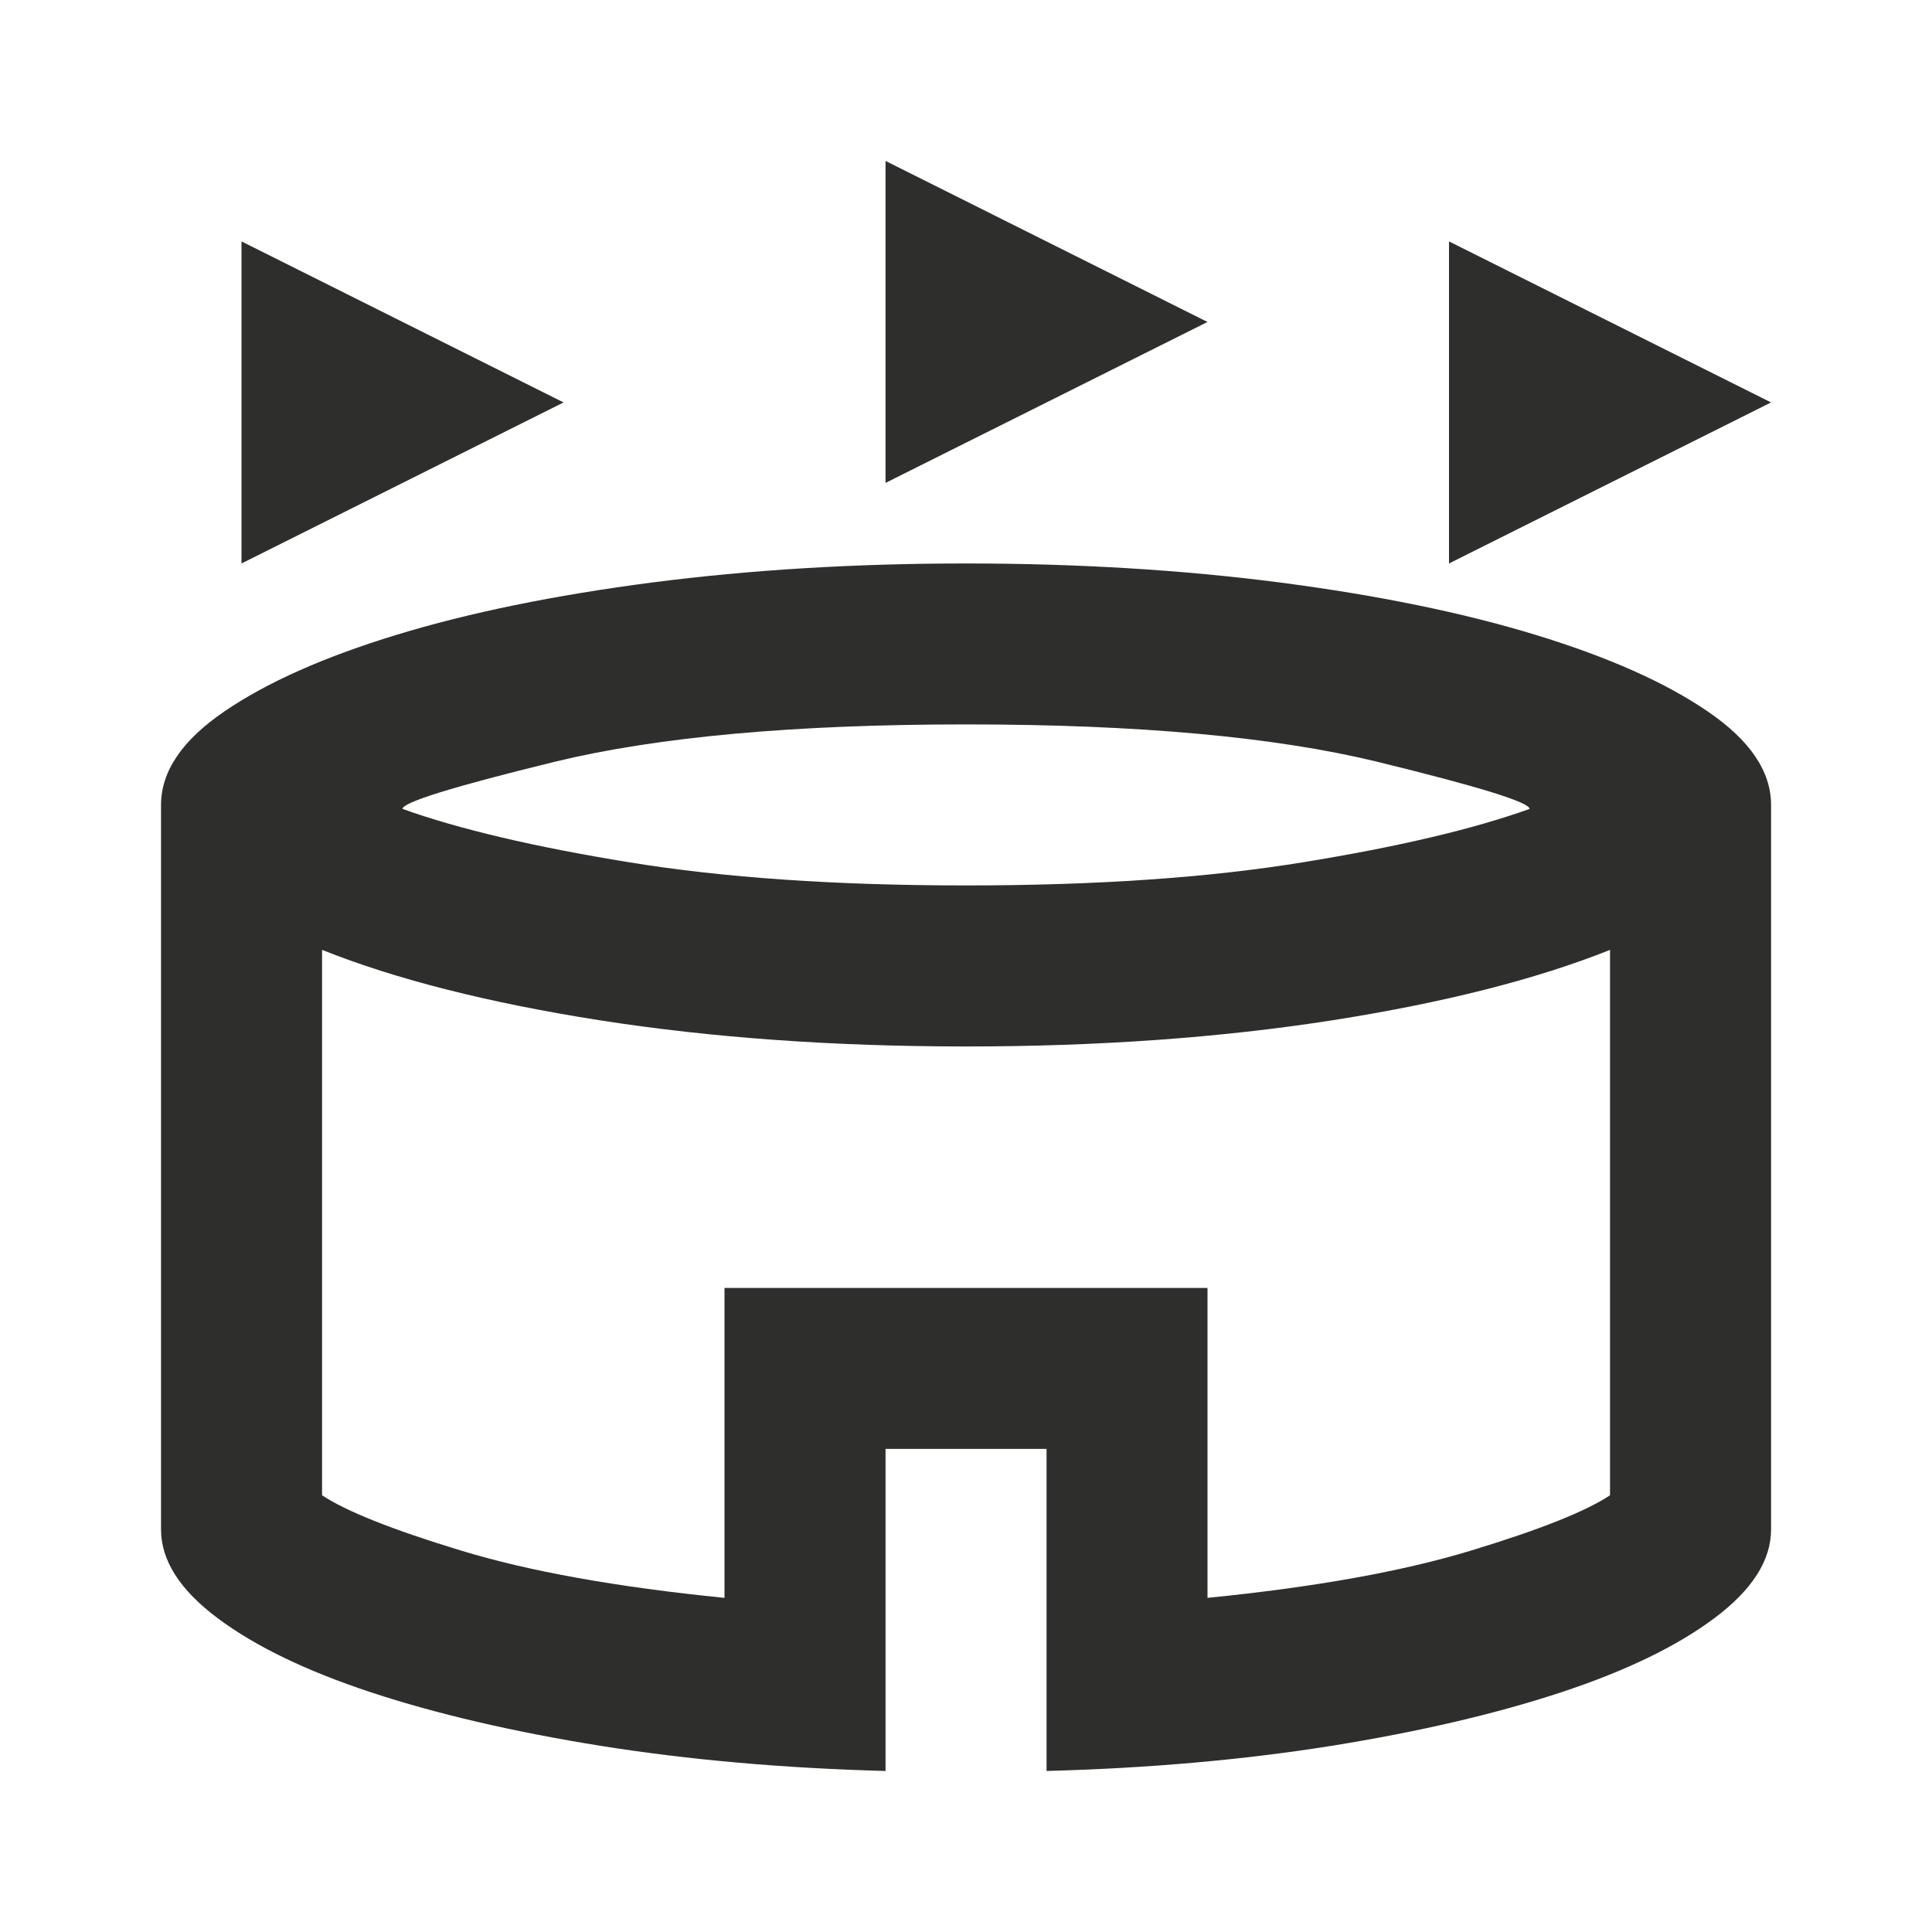 <svg width="20" height="20" viewBox="0 0 20 20" fill="none" xmlns="http://www.w3.org/2000/svg">
<path d="M2.5 5.833V2.499L5.834 4.166L2.5 5.833ZM15 5.833V2.499L18.334 4.166L15 5.833ZM9.167 4.999V1.666L12.5 3.333L9.167 4.999ZM9.167 18.333C8.111 18.305 7.129 18.218 6.219 18.073C5.309 17.927 4.518 17.742 3.844 17.52C3.171 17.298 2.639 17.041 2.25 16.749C1.861 16.458 1.667 16.152 1.667 15.833V8.333C1.667 7.985 1.886 7.662 2.324 7.364C2.761 7.065 3.354 6.801 4.104 6.572C4.854 6.343 5.736 6.162 6.75 6.03C7.764 5.899 8.848 5.833 10 5.833C11.153 5.833 12.236 5.899 13.25 6.03C14.264 6.162 15.146 6.343 15.896 6.572C16.646 6.801 17.24 7.065 17.677 7.364C18.115 7.662 18.334 7.985 18.334 8.333V15.833C18.334 16.152 18.139 16.458 17.75 16.749C17.361 17.041 16.83 17.298 16.157 17.52C15.483 17.742 14.691 17.927 13.782 18.073C12.872 18.218 11.889 18.305 10.834 18.333V14.999H9.167V18.333ZM10 9.166C11.348 9.166 12.511 9.086 13.49 8.926C14.469 8.767 15.25 8.583 15.834 8.374C15.834 8.305 15.306 8.142 14.25 7.884C13.195 7.628 11.778 7.499 10 7.499C8.223 7.499 6.806 7.628 5.75 7.884C4.695 8.142 4.167 8.305 4.167 8.374C4.75 8.583 5.532 8.767 6.511 8.926C7.49 9.086 8.653 9.166 10 9.166ZM7.5 16.541V13.333H12.5V16.541C13.611 16.43 14.521 16.267 15.229 16.051C15.938 15.836 16.417 15.645 16.667 15.479V9.833C15.903 10.138 14.945 10.381 13.792 10.562C12.639 10.742 11.375 10.833 10 10.833C8.625 10.833 7.361 10.742 6.209 10.562C5.056 10.381 4.098 10.138 3.334 9.833V15.479C3.584 15.645 4.063 15.836 4.771 16.051C5.479 16.267 6.389 16.43 7.5 16.541Z" fill="#2E2E2D"/>
</svg>
